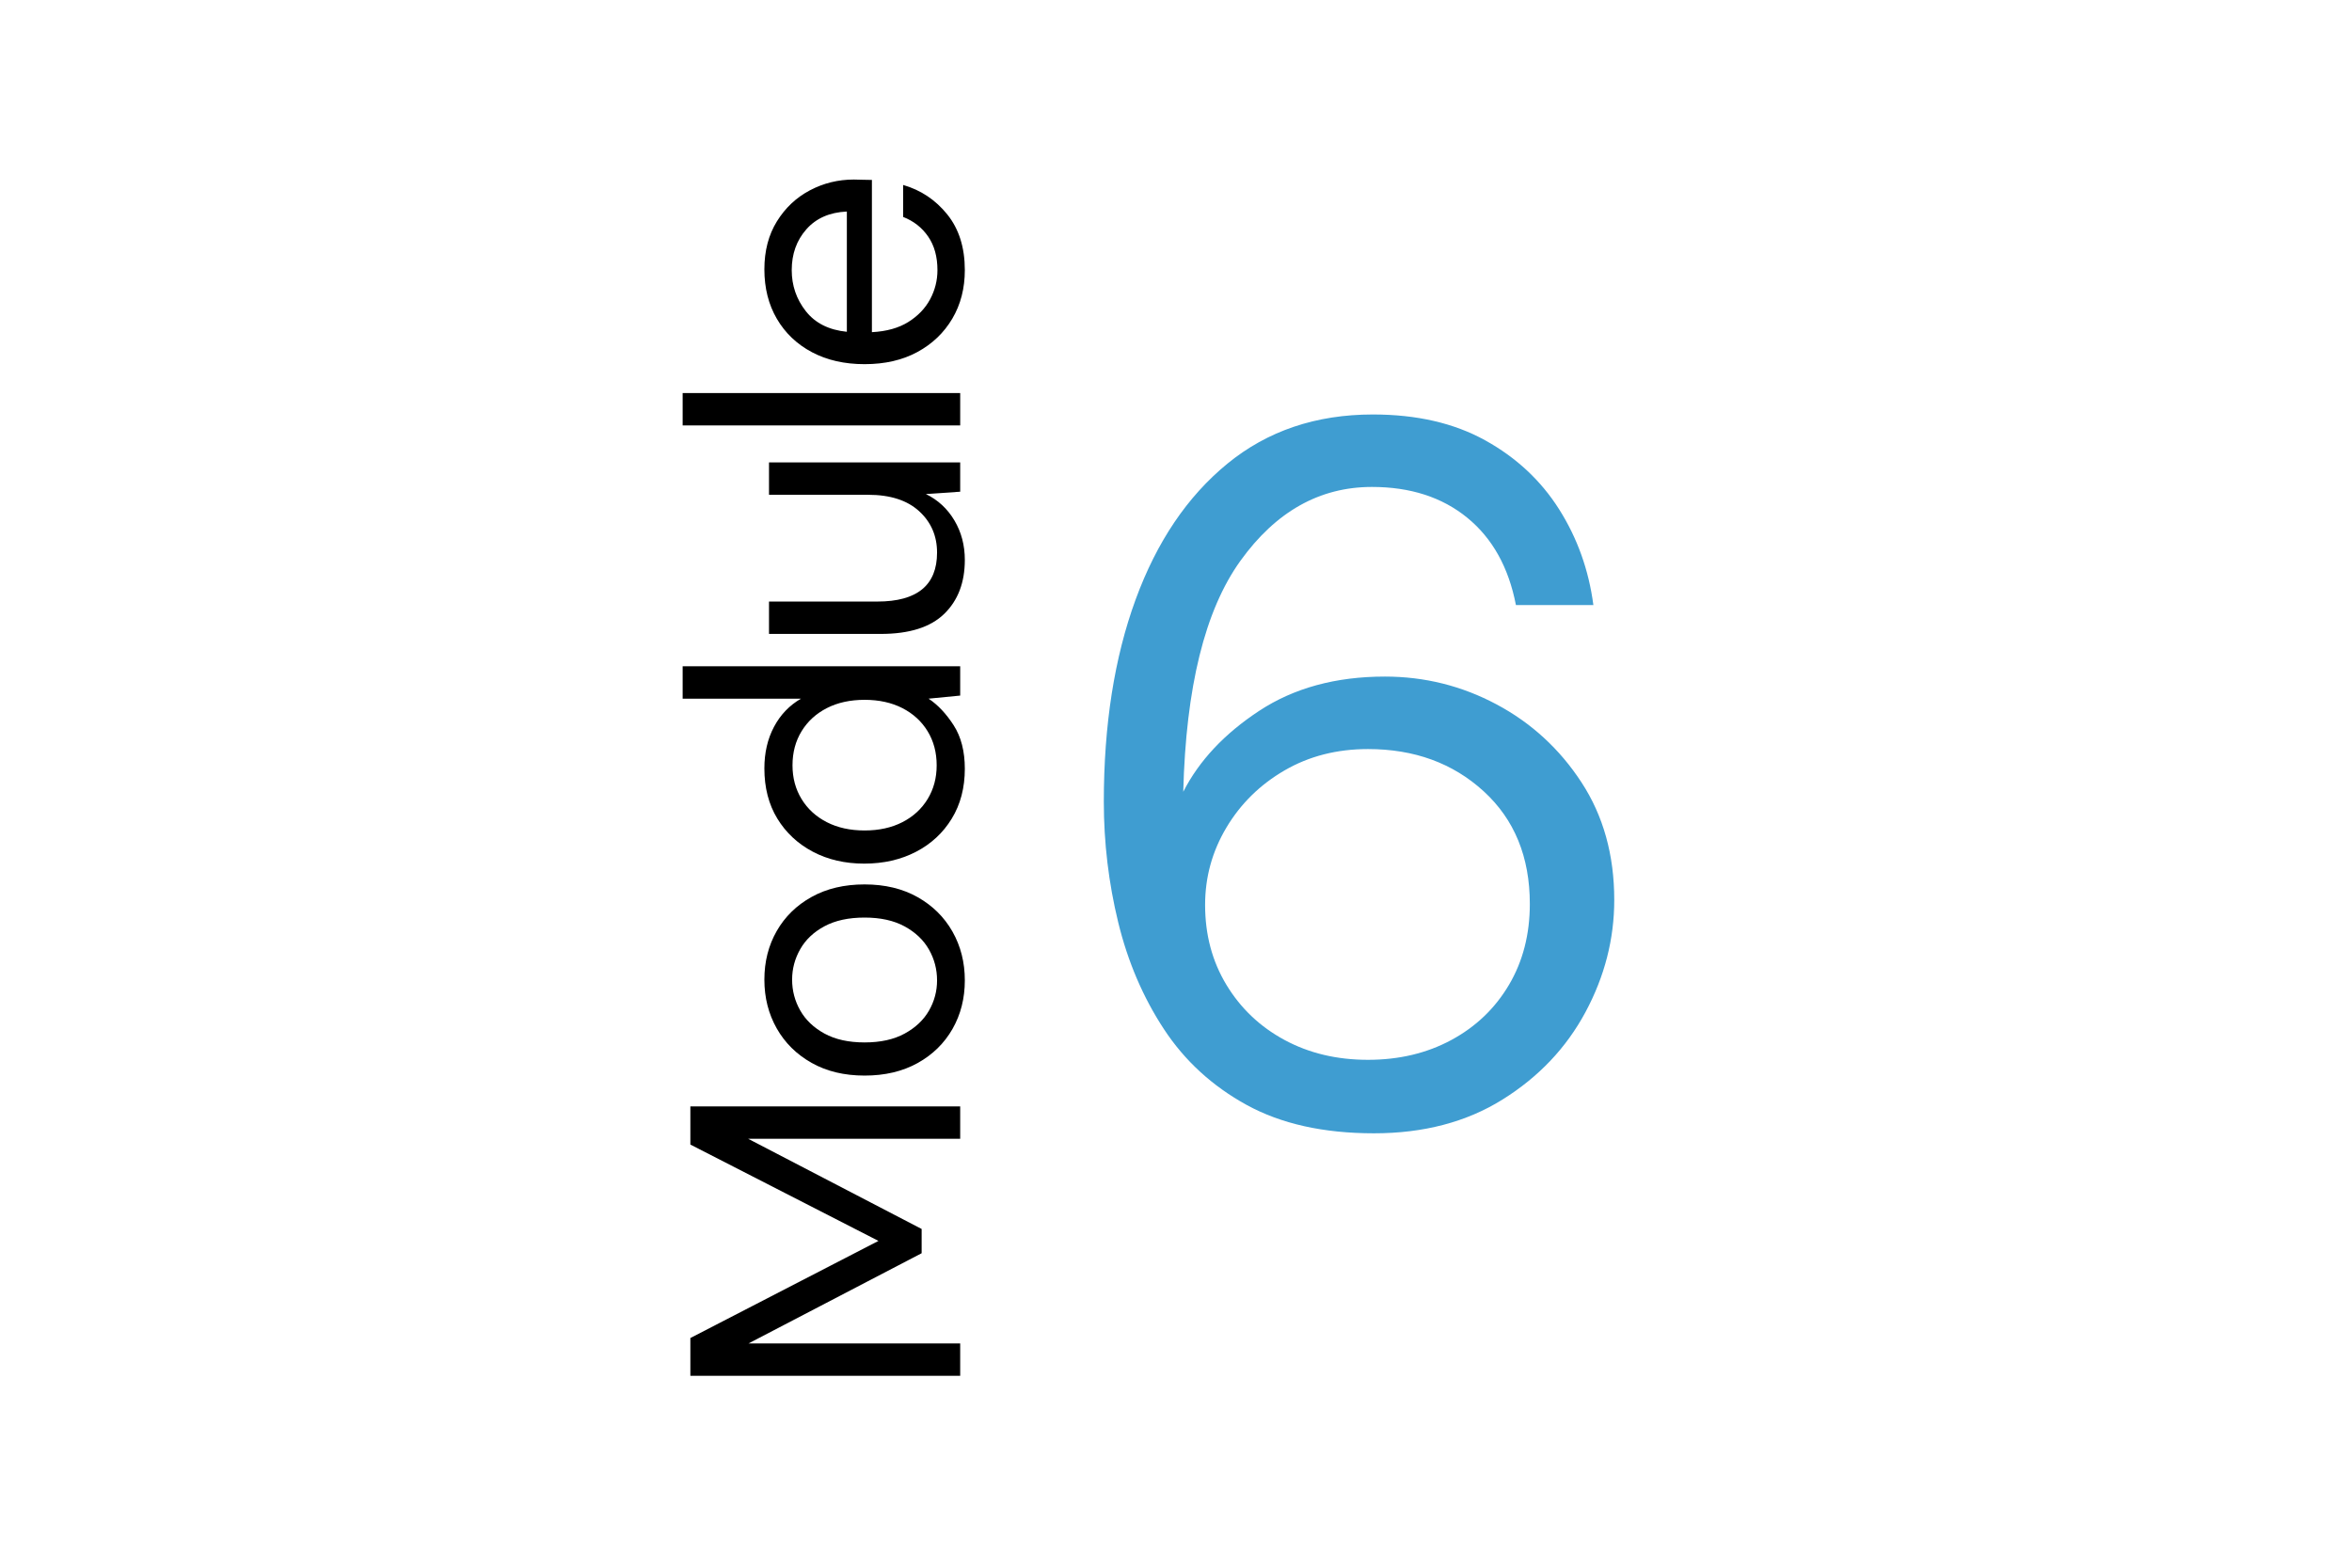 <svg xmlns="http://www.w3.org/2000/svg" xmlns:xlink="http://www.w3.org/1999/xlink" width="2400" zoomAndPan="magnify" viewBox="0 0 1800 1200" height="1600" preserveAspectRatio="xMidYMid meet" version="1.0"><defs><g/></defs><rect x="-180" width="2160" fill="#ffffff" y="-120" height="1440" fill-opacity="1"/><rect x="-180" width="2160" fill="#ffffff" y="-120" height="1440" fill-opacity="1"/><g fill="#000000" fill-opacity="1"><g transform="translate(734.838, 1074.941)"><g><path d="M 0 -21.828 L -206.5 -21.828 L -206.5 -50.734 L -62.547 -125.078 L -206.5 -198.828 L -206.5 -228.031 L 0 -228.031 L 0 -203.25 L -162.25 -203.25 L -29.5 -134.219 L -29.5 -115.641 L -161.953 -46.609 L 0 -46.609 Z M 0 -21.828 "/></g></g></g><g fill="#000000" fill-opacity="1"><g transform="translate(734.838, 837.469)"><g><path d="M 3.547 -87.031 C 3.547 -73.258 0.398 -60.863 -5.891 -49.844 C -12.191 -38.832 -21.094 -30.129 -32.594 -23.734 C -44.102 -17.348 -57.625 -14.156 -73.156 -14.156 C -88.695 -14.156 -102.219 -17.398 -113.719 -23.891 C -125.227 -30.379 -134.129 -39.18 -140.422 -50.297 C -146.711 -61.41 -149.859 -73.848 -149.859 -87.609 C -149.859 -101.379 -146.711 -113.77 -140.422 -124.781 C -134.129 -135.801 -125.227 -144.504 -113.719 -150.891 C -102.219 -157.285 -88.695 -160.484 -73.156 -160.484 C -57.625 -160.484 -44.102 -157.238 -32.594 -150.75 C -21.094 -144.258 -12.191 -135.457 -5.891 -124.344 C 0.398 -113.227 3.547 -100.789 3.547 -87.031 Z M -17.703 -87.031 C -17.703 -95.477 -19.766 -103.344 -23.891 -110.625 C -28.023 -117.906 -34.223 -123.805 -42.484 -128.328 C -50.742 -132.848 -60.969 -135.109 -73.156 -135.109 C -85.352 -135.109 -95.582 -132.895 -103.844 -128.469 C -112.102 -124.039 -118.297 -118.188 -122.422 -110.906 C -126.555 -103.633 -128.625 -95.867 -128.625 -87.609 C -128.625 -79.16 -126.555 -71.297 -122.422 -64.016 C -118.297 -56.734 -112.102 -50.832 -103.844 -46.312 C -95.582 -41.789 -85.352 -39.531 -73.156 -39.531 C -60.969 -39.531 -50.742 -41.789 -42.484 -46.312 C -34.223 -50.832 -28.023 -56.68 -23.891 -63.859 C -19.766 -71.047 -17.703 -78.77 -17.703 -87.031 Z M -17.703 -87.031 "/></g></g></g><g fill="#000000" fill-opacity="1"><g transform="translate(734.838, 675.22)"><g><path d="M 3.547 -86.734 C 3.547 -72.18 0.203 -59.445 -6.484 -48.531 C -13.172 -37.613 -22.316 -29.156 -33.922 -23.156 C -45.523 -17.156 -58.703 -14.156 -73.453 -14.156 C -88.203 -14.156 -101.328 -17.203 -112.828 -23.297 C -124.336 -29.398 -133.383 -37.859 -139.969 -48.672 C -146.562 -59.492 -149.859 -72.281 -149.859 -87.031 C -149.859 -99.02 -147.398 -109.633 -142.484 -118.875 C -137.566 -128.125 -130.68 -135.305 -121.828 -140.422 L -212.406 -140.422 L -212.406 -165.203 L 0 -165.203 L 0 -142.781 L -24.188 -140.422 C -17.102 -135.703 -10.707 -128.914 -5 -120.062 C 0.695 -111.219 3.547 -100.109 3.547 -86.734 Z M -18 -89.391 C -18 -99.223 -20.305 -107.922 -24.922 -115.484 C -29.547 -123.055 -35.988 -128.957 -44.25 -133.188 C -52.508 -137.414 -62.145 -139.531 -73.156 -139.531 C -84.176 -139.531 -93.812 -137.414 -102.062 -133.188 C -110.32 -128.957 -116.766 -123.055 -121.391 -115.484 C -126.016 -107.922 -128.328 -99.223 -128.328 -89.391 C -128.328 -79.754 -126.016 -71.148 -121.391 -63.578 C -116.766 -56.004 -110.32 -50.102 -102.062 -45.875 C -93.812 -41.645 -84.176 -39.531 -73.156 -39.531 C -62.145 -39.531 -52.508 -41.645 -44.25 -45.875 C -35.988 -50.102 -29.547 -56.004 -24.922 -63.578 C -20.305 -71.148 -18 -79.754 -18 -89.391 Z M -18 -89.391 "/></g></g></g><g fill="#000000" fill-opacity="1"><g transform="translate(734.838, 502.352)"><g><path d="M 3.547 -73.75 C 3.547 -56.445 -1.711 -42.68 -12.234 -32.453 C -22.766 -22.223 -38.941 -17.109 -60.766 -17.109 L -146.312 -17.109 L -146.312 -41.891 L -63.422 -41.891 C -32.941 -41.891 -17.703 -54.379 -17.703 -79.359 C -17.703 -92.141 -22.273 -102.707 -31.422 -111.062 C -40.566 -119.426 -53.594 -123.609 -70.5 -123.609 L -146.312 -123.609 L -146.312 -148.391 L 0 -148.391 L 0 -125.969 L -26.25 -124.188 C -17.008 -119.664 -9.734 -112.93 -4.422 -103.984 C 0.891 -95.035 3.547 -84.957 3.547 -73.75 Z M 3.547 -73.75 "/></g></g></g><g fill="#000000" fill-opacity="1"><g transform="translate(734.838, 346.004)"><g><path d="M 0 -20.359 L -212.406 -20.359 L -212.406 -45.141 L 0 -45.141 Z M 0 -20.359 "/></g></g></g><g fill="#000000" fill-opacity="1"><g transform="translate(734.838, 292.905)"><g><path d="M 3.547 -86.141 C 3.547 -72.172 0.348 -59.781 -6.047 -48.969 C -12.441 -38.156 -21.344 -29.648 -32.75 -23.453 C -44.156 -17.254 -57.625 -14.156 -73.156 -14.156 C -88.5 -14.156 -101.922 -17.203 -113.422 -23.297 C -124.93 -29.398 -133.879 -37.906 -140.266 -48.812 C -146.66 -59.727 -149.859 -72.367 -149.859 -86.734 C -149.859 -100.891 -146.66 -113.129 -140.266 -123.453 C -133.879 -133.773 -125.473 -141.691 -115.047 -147.203 C -104.629 -152.711 -93.422 -155.469 -81.422 -155.469 C -79.254 -155.469 -77.086 -155.414 -74.922 -155.312 C -72.766 -155.219 -70.312 -155.172 -67.562 -155.172 L -67.562 -38.641 C -56.344 -39.234 -47.047 -41.836 -39.672 -46.453 C -32.297 -51.078 -26.738 -56.879 -23 -63.859 C -19.27 -70.848 -17.406 -78.273 -17.406 -86.141 C -17.406 -96.367 -19.766 -104.922 -24.484 -111.797 C -29.203 -118.68 -35.594 -123.695 -43.656 -126.844 L -43.656 -151.328 C -30.094 -147.398 -18.832 -139.879 -9.875 -128.766 C -0.926 -117.648 3.547 -103.441 3.547 -86.141 Z M -128.922 -86.141 C -128.922 -74.336 -125.328 -63.863 -118.141 -54.719 C -110.961 -45.57 -100.492 -40.312 -86.734 -38.938 L -86.734 -130.984 C -99.91 -130.391 -110.234 -125.863 -117.703 -117.406 C -125.18 -108.945 -128.922 -98.523 -128.922 -86.141 Z M -128.922 -86.141 "/></g></g></g><g fill="#3f9dd1" fill-opacity="1"><g transform="translate(803.71, 858.375)"><g><path d="M 247.766 9.125 C 209.254 9.125 176.82 1.906 150.469 -12.531 C 124.125 -26.977 102.973 -46.359 87.016 -70.672 C 71.055 -94.992 59.406 -122.227 52.062 -152.375 C 44.719 -182.52 41.047 -213.301 41.047 -244.719 C 41.047 -303.488 49.148 -355.039 65.359 -399.375 C 81.578 -443.707 105.008 -478.41 135.656 -503.484 C 166.312 -528.566 203.426 -541.109 247 -541.109 C 280.438 -541.109 309.062 -534.52 332.875 -521.344 C 356.688 -508.176 375.562 -490.57 389.5 -468.531 C 403.438 -446.5 412.176 -422.055 415.719 -395.203 L 356.438 -395.203 C 350.863 -424.078 338.445 -446.367 319.188 -462.078 C 299.938 -477.785 275.617 -485.641 246.234 -485.641 C 206.211 -485.641 172.645 -466.766 145.531 -429.016 C 118.426 -391.273 103.863 -332.375 101.844 -252.312 C 114 -276.133 133.375 -296.785 159.969 -314.266 C 186.57 -331.742 218.625 -340.484 256.125 -340.484 C 286.52 -340.484 315.016 -333.391 341.609 -319.203 C 368.211 -305.016 389.875 -285.125 406.594 -259.531 C 423.32 -233.945 431.688 -203.93 431.688 -169.484 C 431.688 -139.586 424.336 -110.957 409.641 -83.594 C 394.941 -56.238 373.785 -33.945 346.172 -16.719 C 318.566 0.508 285.766 9.125 247.766 9.125 Z M 243.203 -47.125 C 267.016 -47.125 288.289 -52.188 307.031 -62.312 C 325.781 -72.445 340.473 -86.508 351.109 -104.5 C 361.754 -122.488 367.078 -143.133 367.078 -166.438 C 367.078 -202.414 355.297 -231.172 331.734 -252.703 C 308.18 -274.234 278.672 -285 243.203 -285 C 219.391 -285 198.109 -279.551 179.359 -268.656 C 160.609 -257.758 145.785 -243.191 134.891 -224.953 C 124.004 -206.711 118.562 -186.957 118.562 -165.688 C 118.562 -142.883 124.004 -122.488 134.891 -104.5 C 145.785 -86.508 160.609 -72.445 179.359 -62.312 C 198.109 -52.188 219.391 -47.125 243.203 -47.125 Z M 243.203 -47.125 "/></g></g></g></svg>